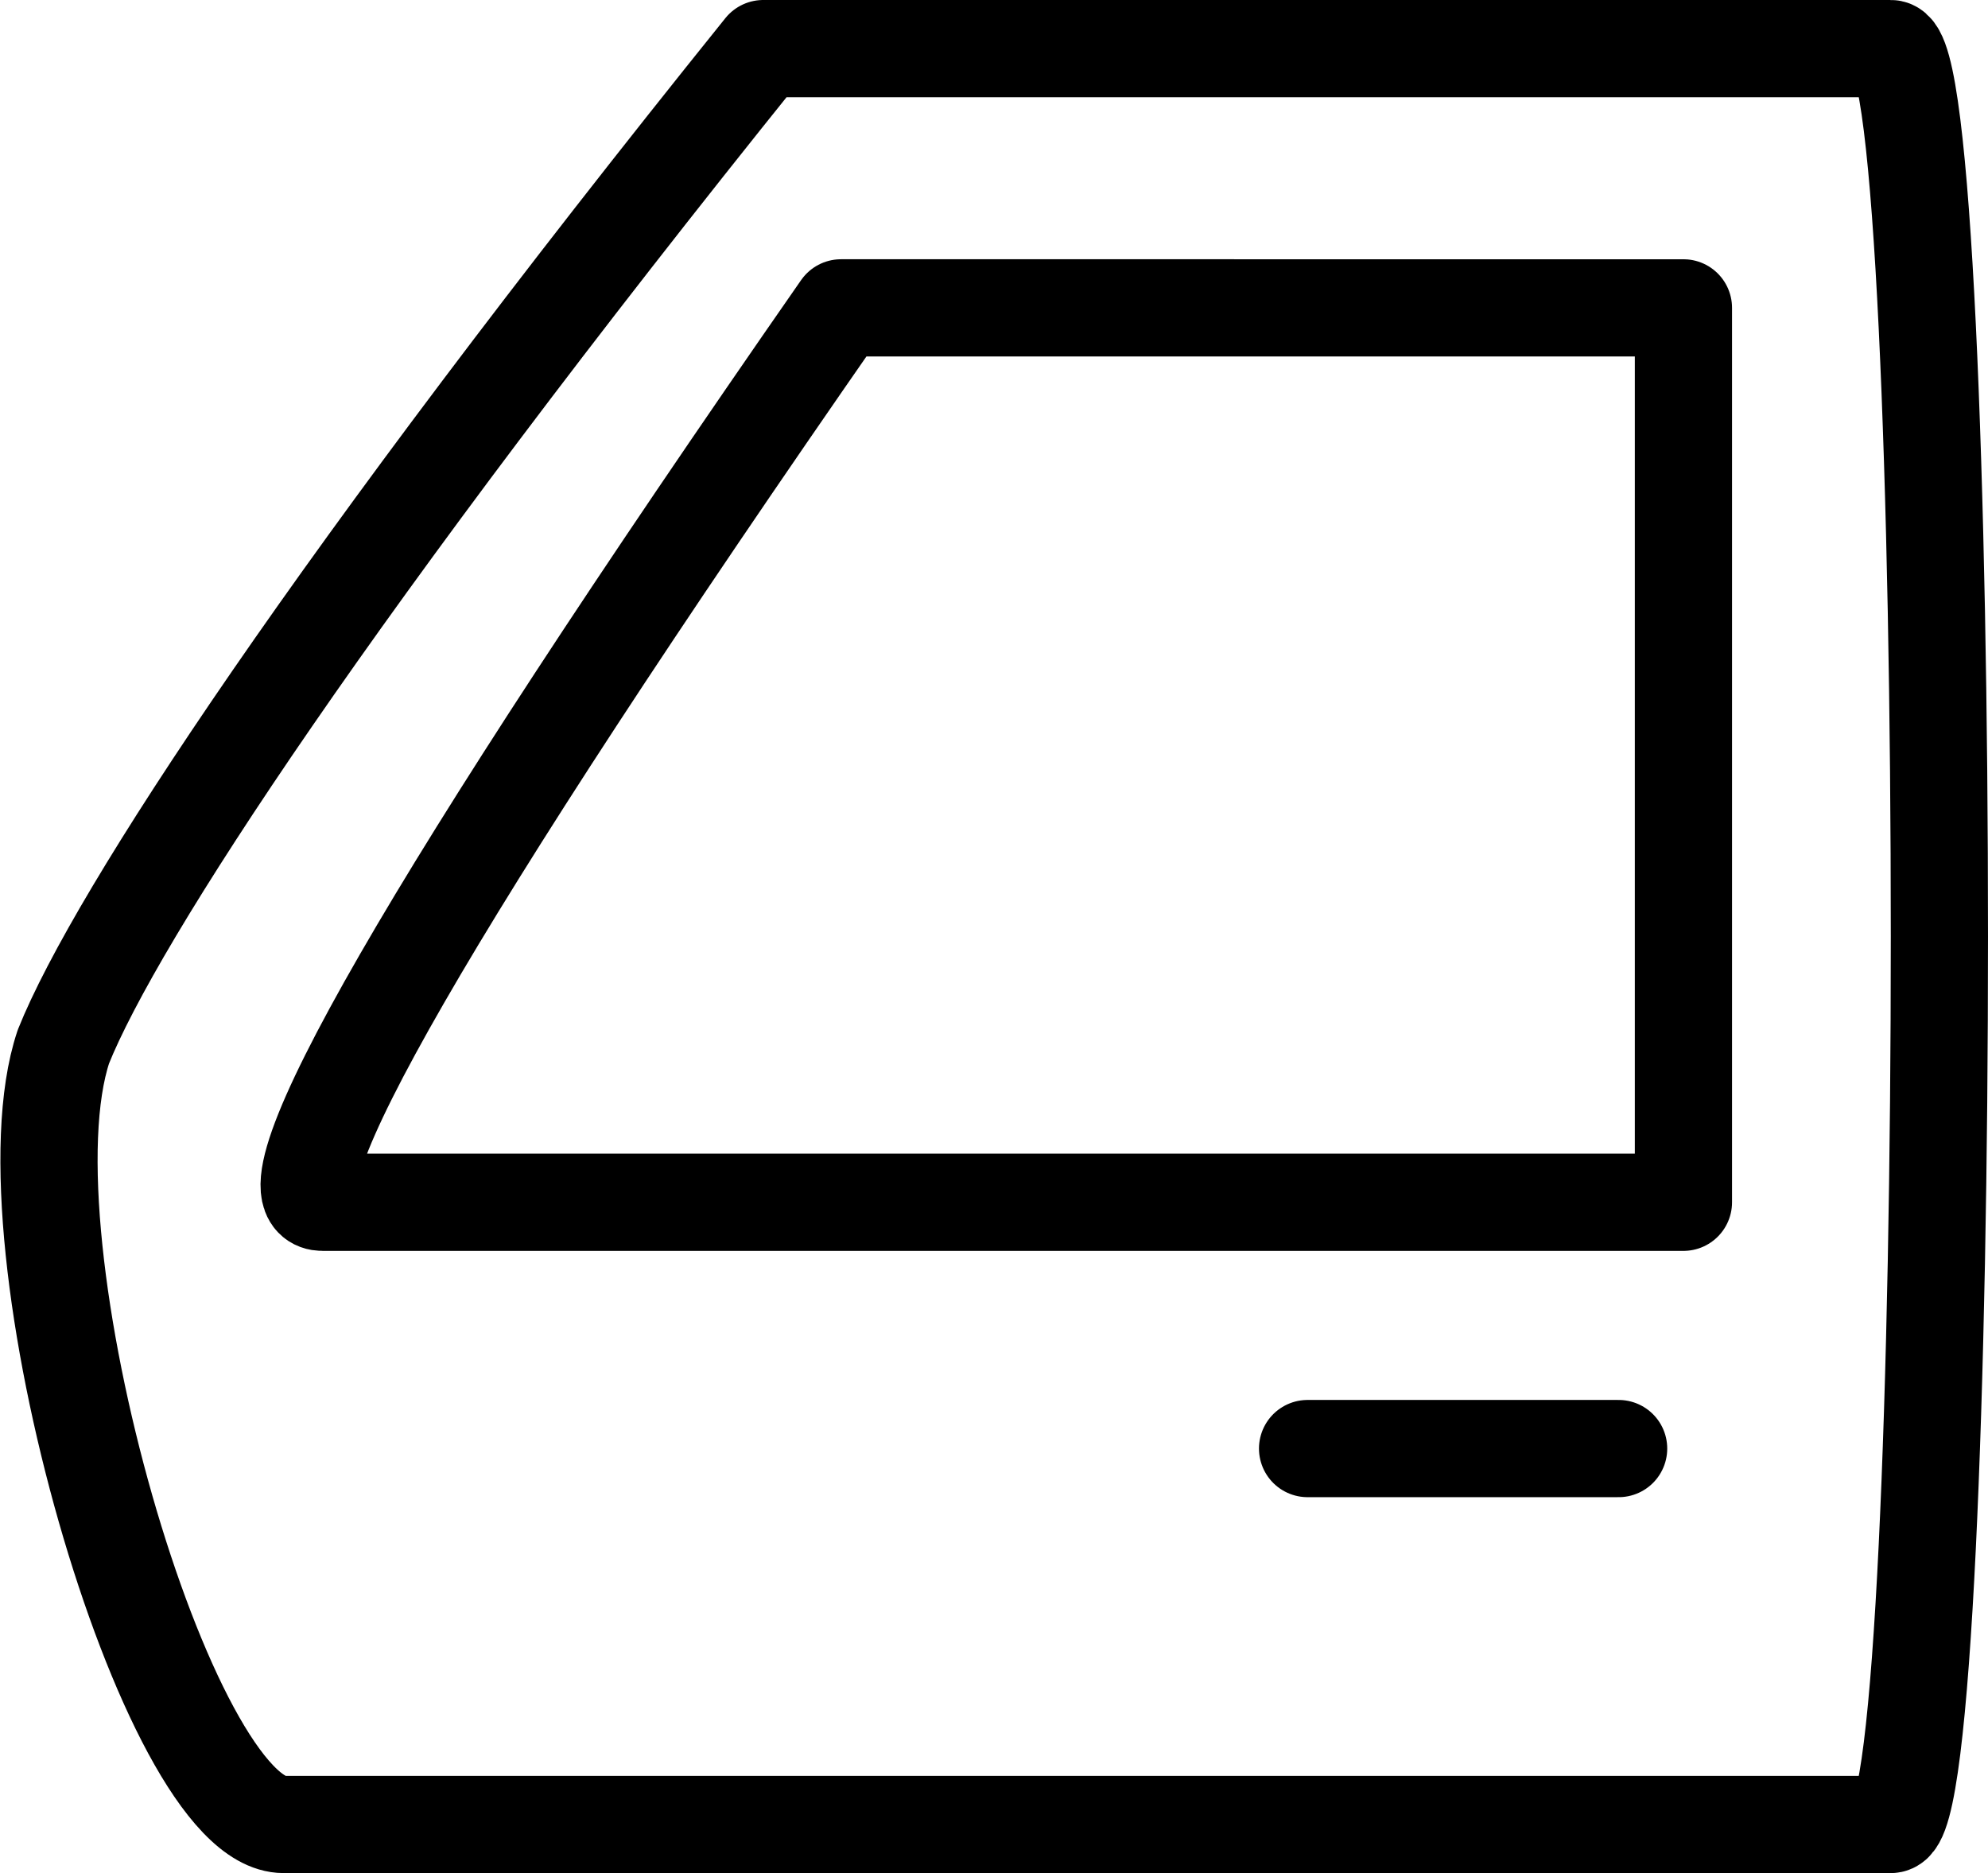<?xml version="1.0" encoding="UTF-8" standalone="no"?>
<svg
   viewBox="0 0 15.339 14.45"
   version="1.1"
   id="svg8"
   width="15.339"
   height="14.45"
   xmlns="http://www.w3.org/2000/svg"
   xmlns:svg="http://www.w3.org/2000/svg">
  <defs
     id="defs12" />
  <g
     fill="none"
     stroke="#000000"
     stroke-linecap="round"
     stroke-linejoin="round"
     stroke-width="0.75"
     id="g6"
     transform="translate(-4.211,-5.125)">
    <path
       d="m 18.8,19.2 c 0.5,0 0.5,-13.7 0,-13.7 h -8.7 c -3.3,4.1 -5,6.7 -5.4,7.7 -0.5,1.5 0.8,6 1.7,6 z m -4.5,-2.9 h 2.4"
       id="path2" />
    <path
       d="m 17.2,7.5 v 6.9 H 6.7 c -0.5,0 0.8,-2.3 4,-6.9 z"
       id="path4" />
  </g>
</svg>
